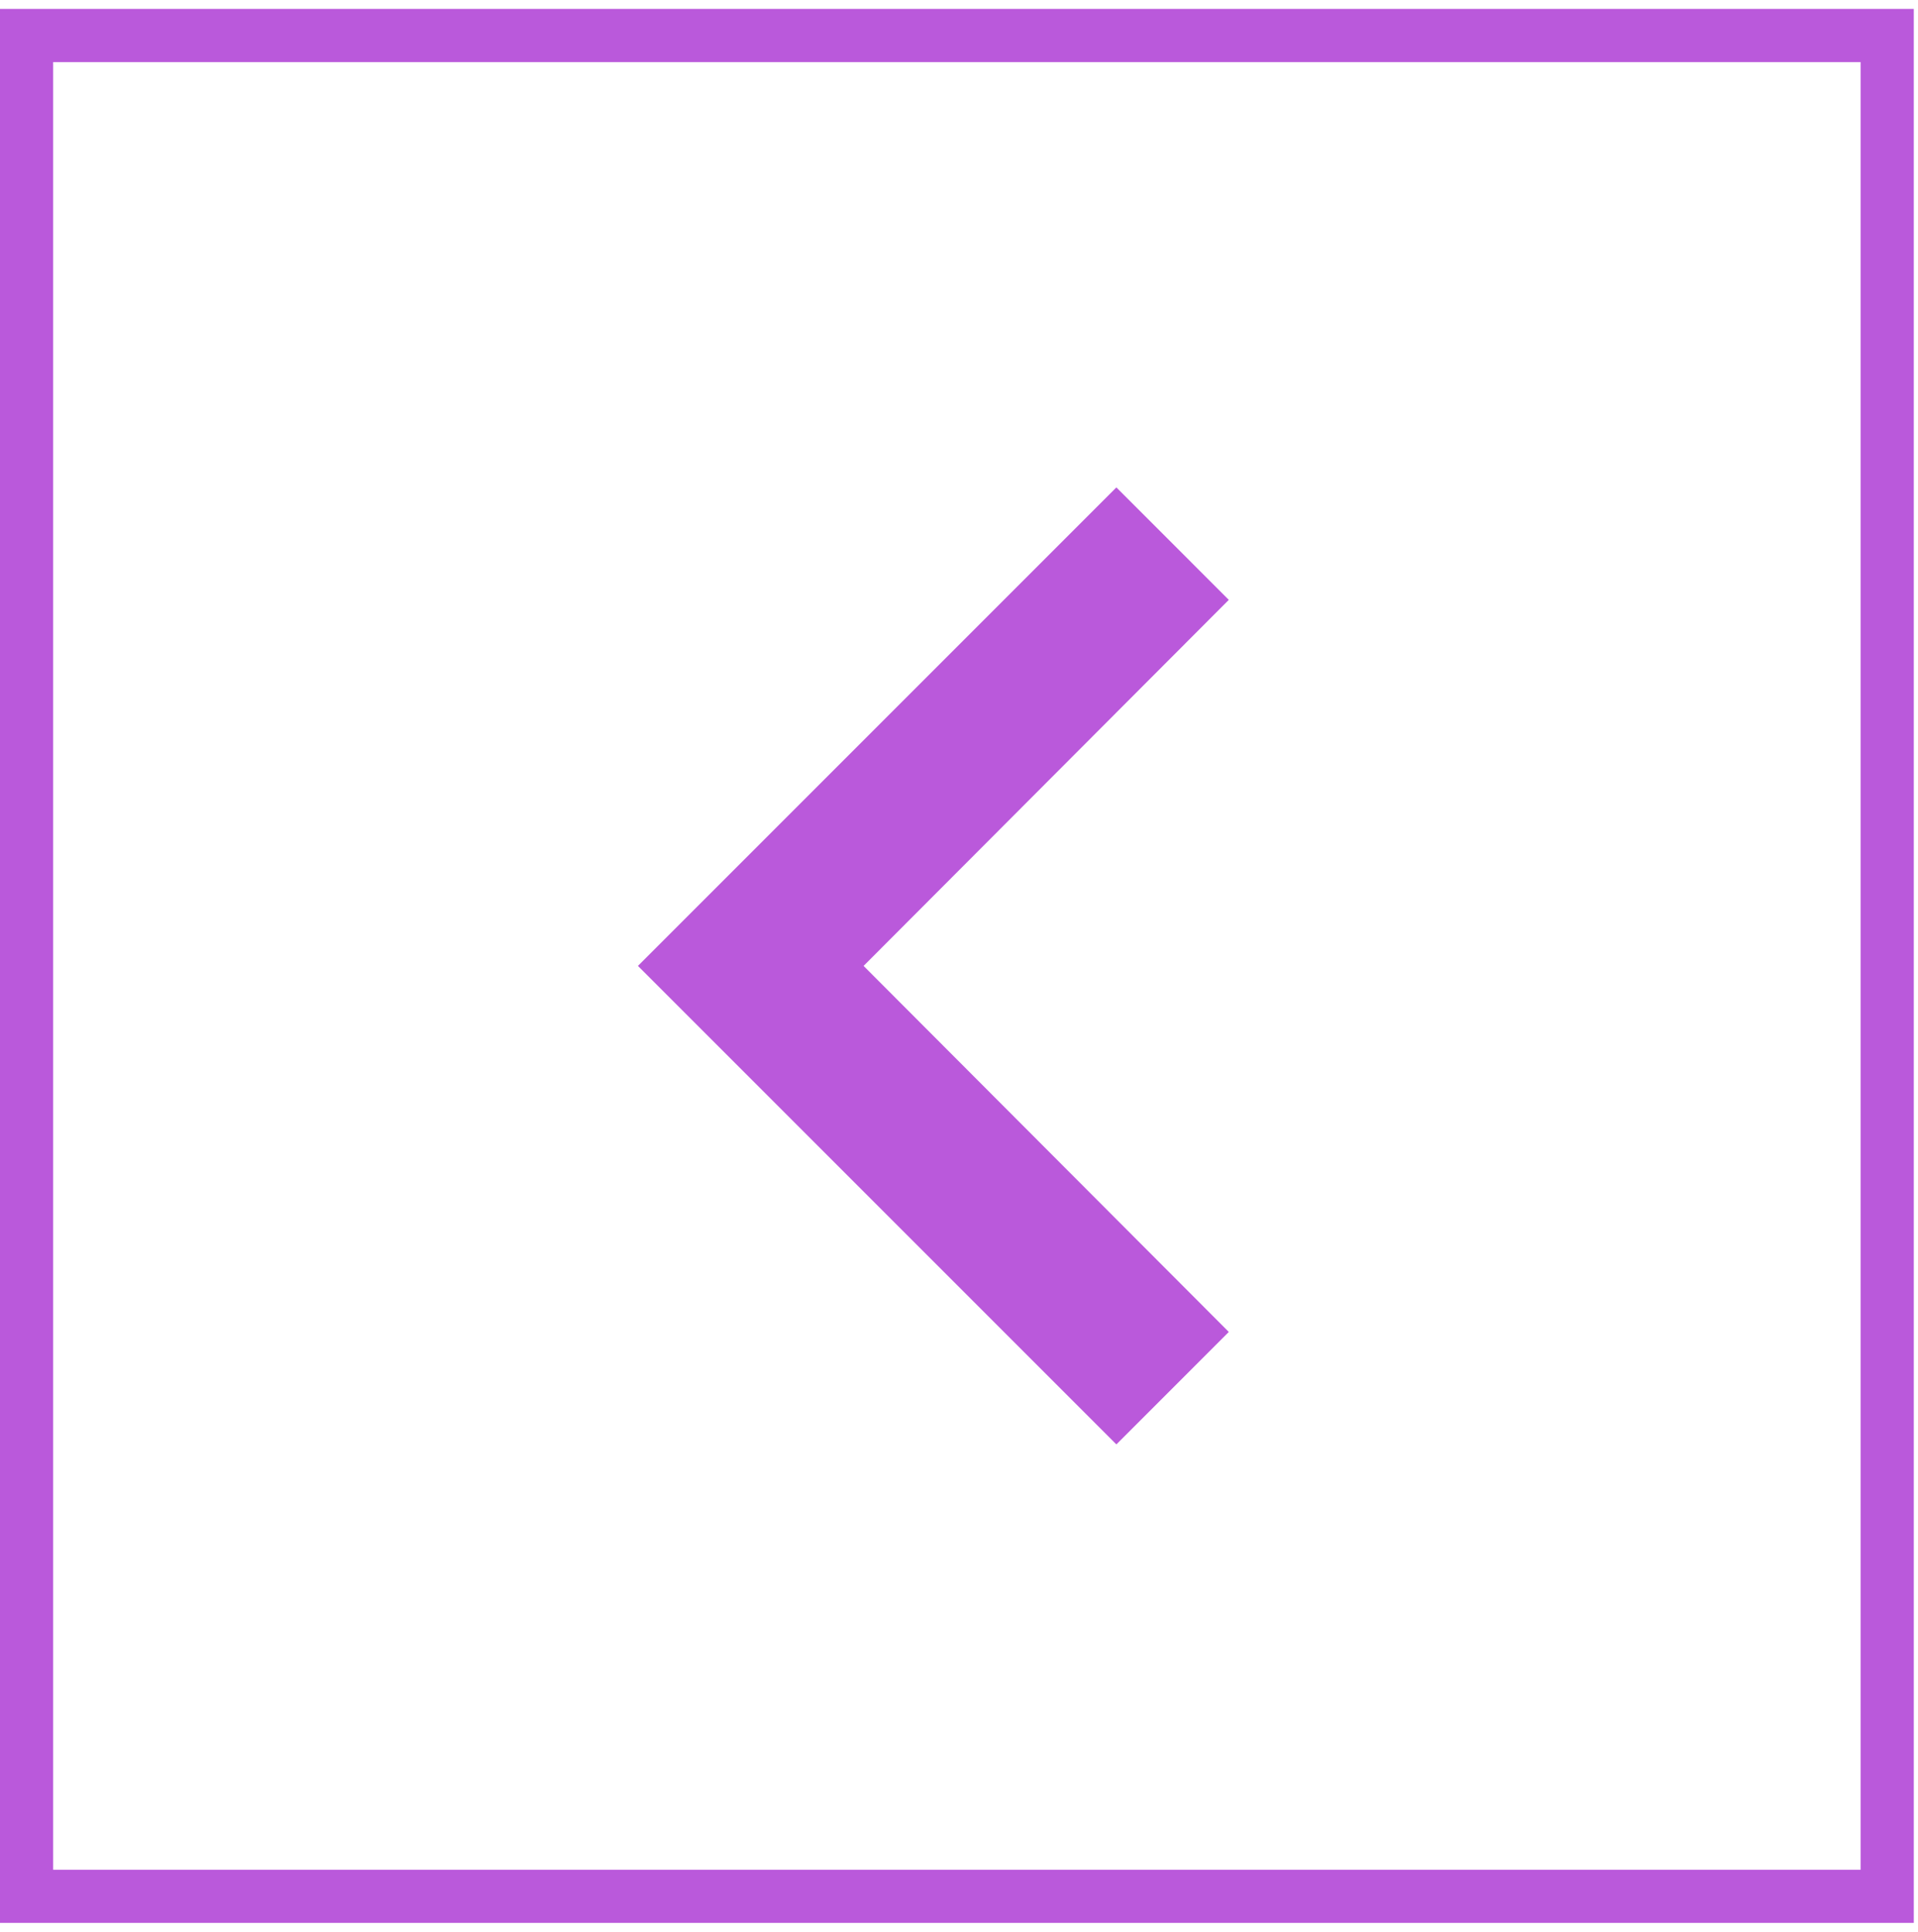 <?xml version="1.0" encoding="UTF-8"?> <svg xmlns="http://www.w3.org/2000/svg" width="141" height="142" viewBox="0 0 141 142" fill="none"><g clip-path="url(#clip0_292_6893)"><path d="M90.334 44.094L63.486 71.001L90.334 97.907L82.069 106.173L46.897 71.001L82.069 35.828L90.334 44.094Z" fill="#BA59DB"></path></g><rect x="1.954" y="1.954" width="136.782" height="136.782" transform="matrix(4.37114e-08 1 1 -4.37114e-08 8.54131e-08 0.656)" stroke="#BA59DB" stroke-width="3.908"></rect><defs><clipPath id="clip0_292_6893"><rect width="140.69" height="140.69" transform="matrix(4.37114e-08 1 1 -4.37114e-08 0 0.656)" fill="white"></rect></clipPath></defs></svg> 